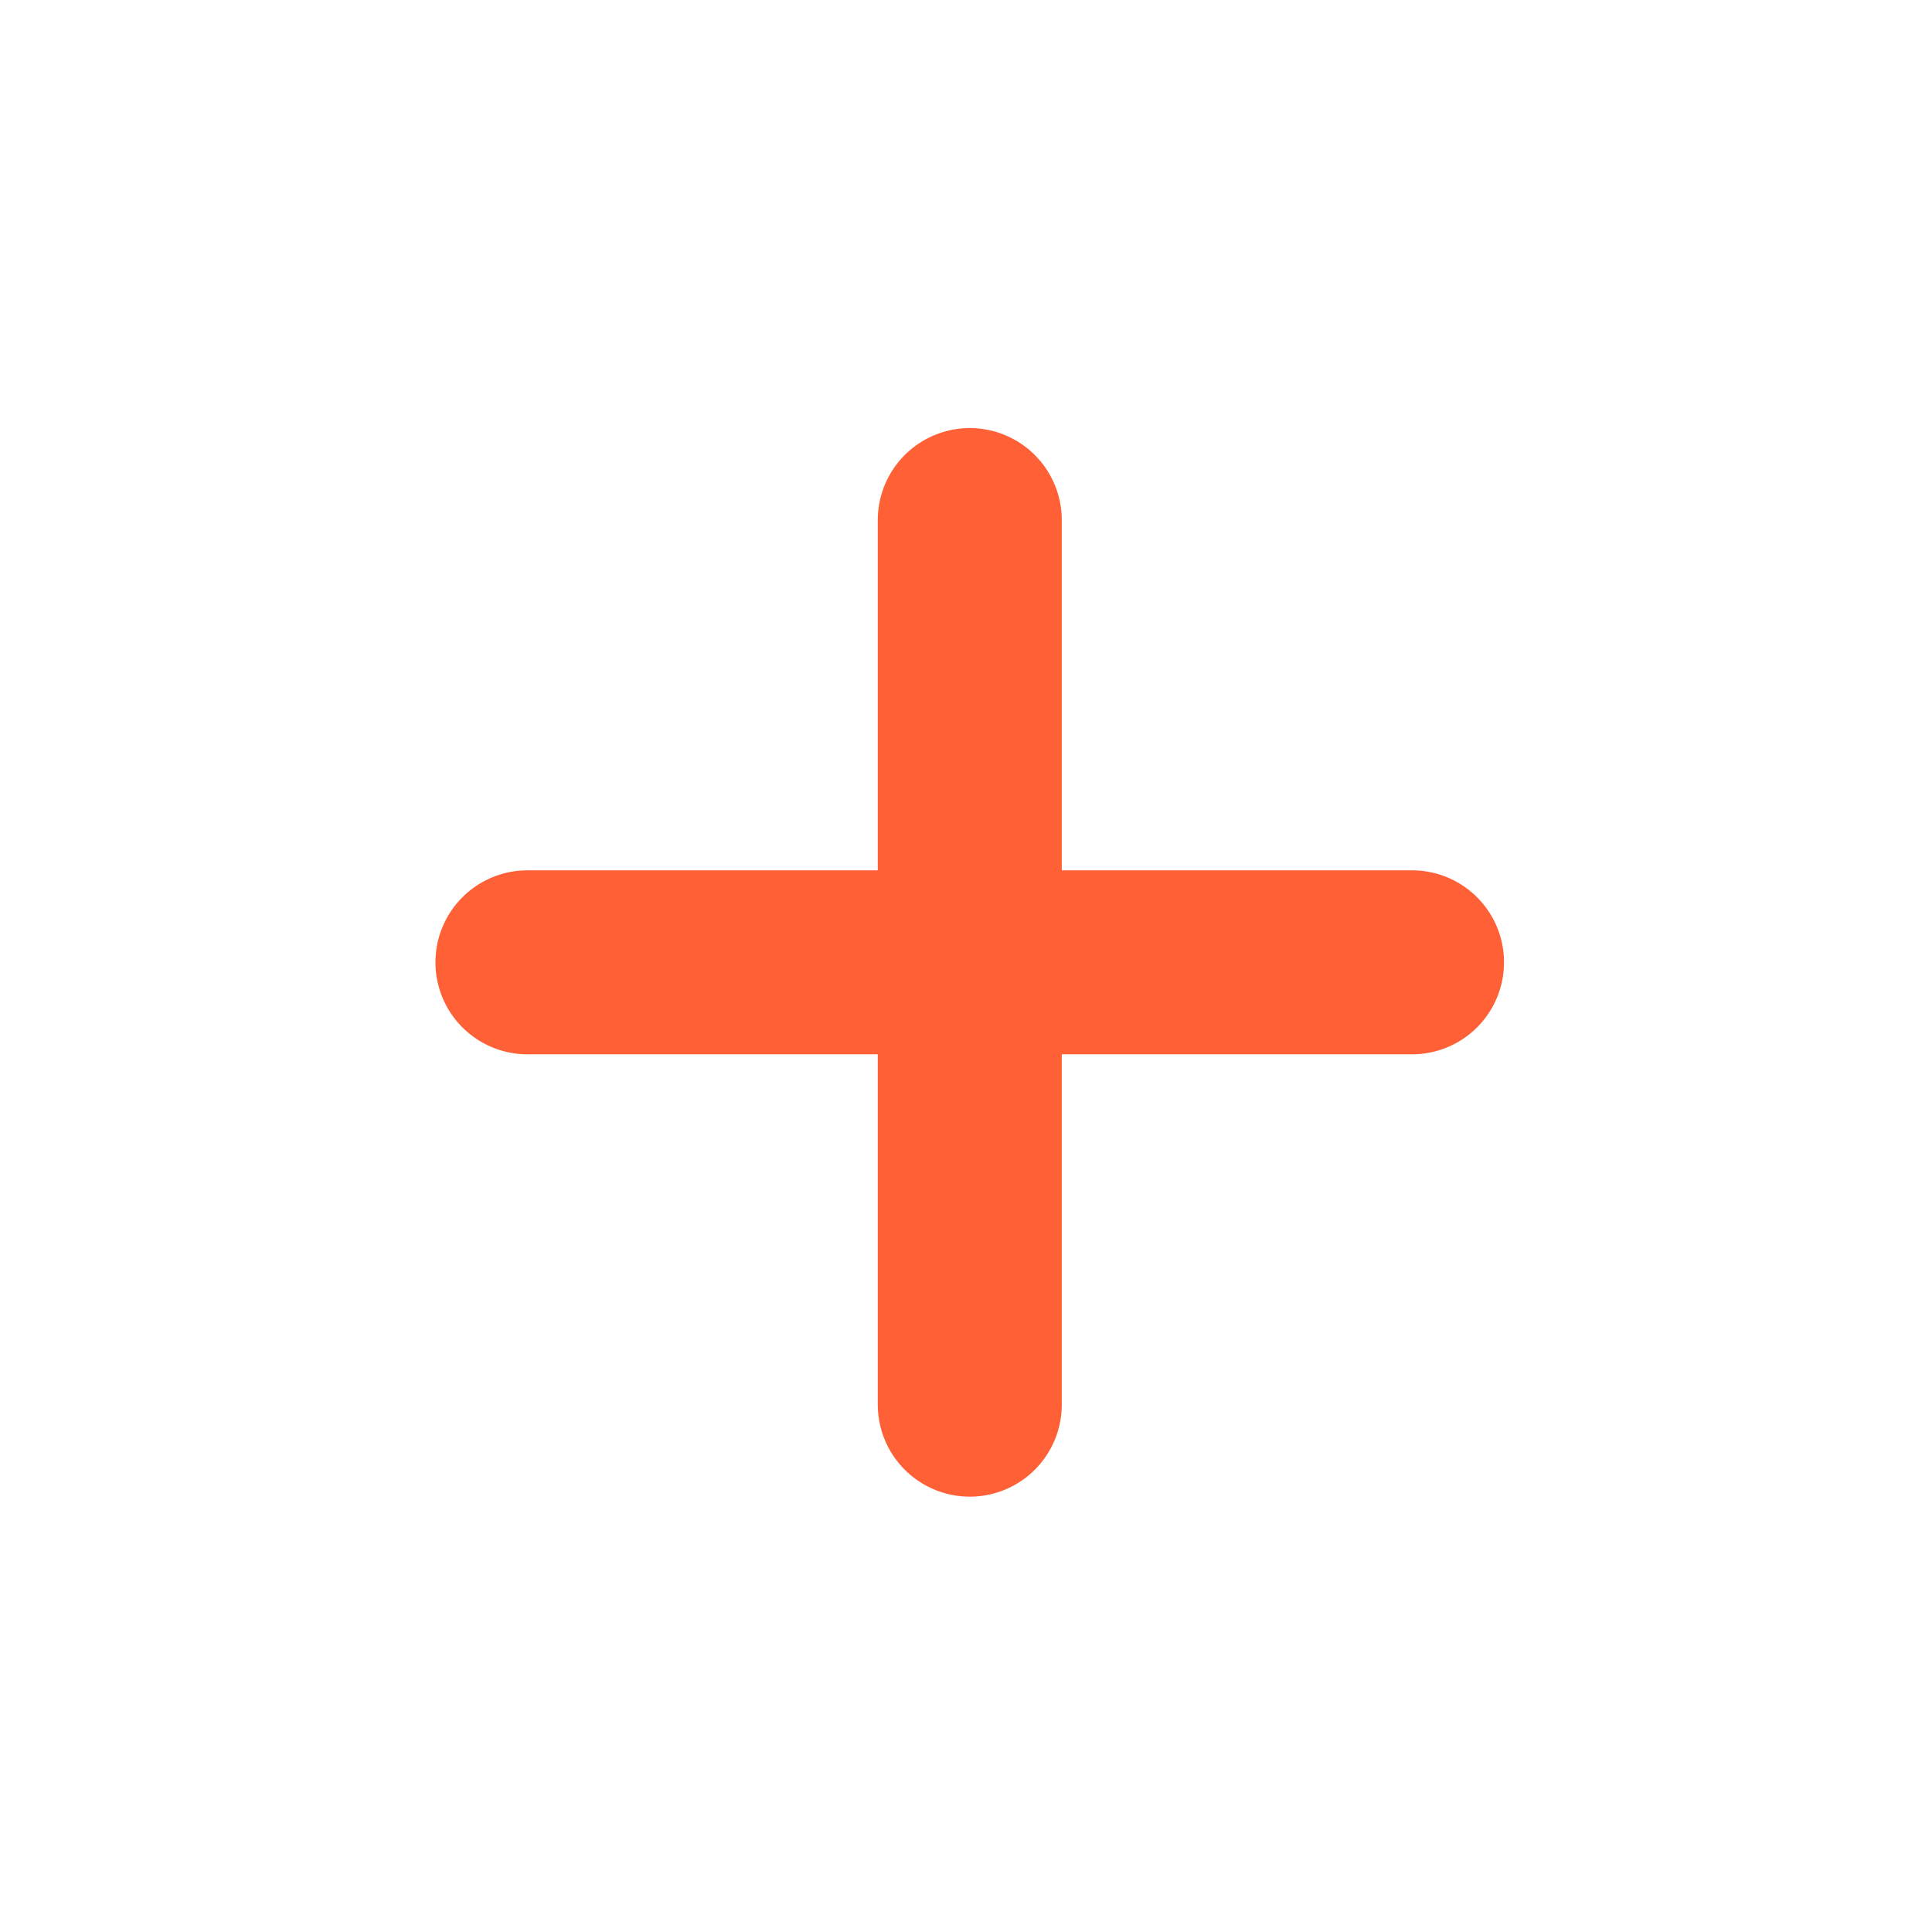 <svg width="21" height="21" viewBox="0 0 21 21" fill="none" xmlns="http://www.w3.org/2000/svg">
<path d="M5.733 10.46H15.348" stroke="#FF6036" stroke-width="2" stroke-linecap="round" stroke-linejoin="round"/>
<path d="M10.541 15.268V5.653" stroke="#FF6036" stroke-width="2" stroke-linecap="round" stroke-linejoin="round"/>
</svg>
